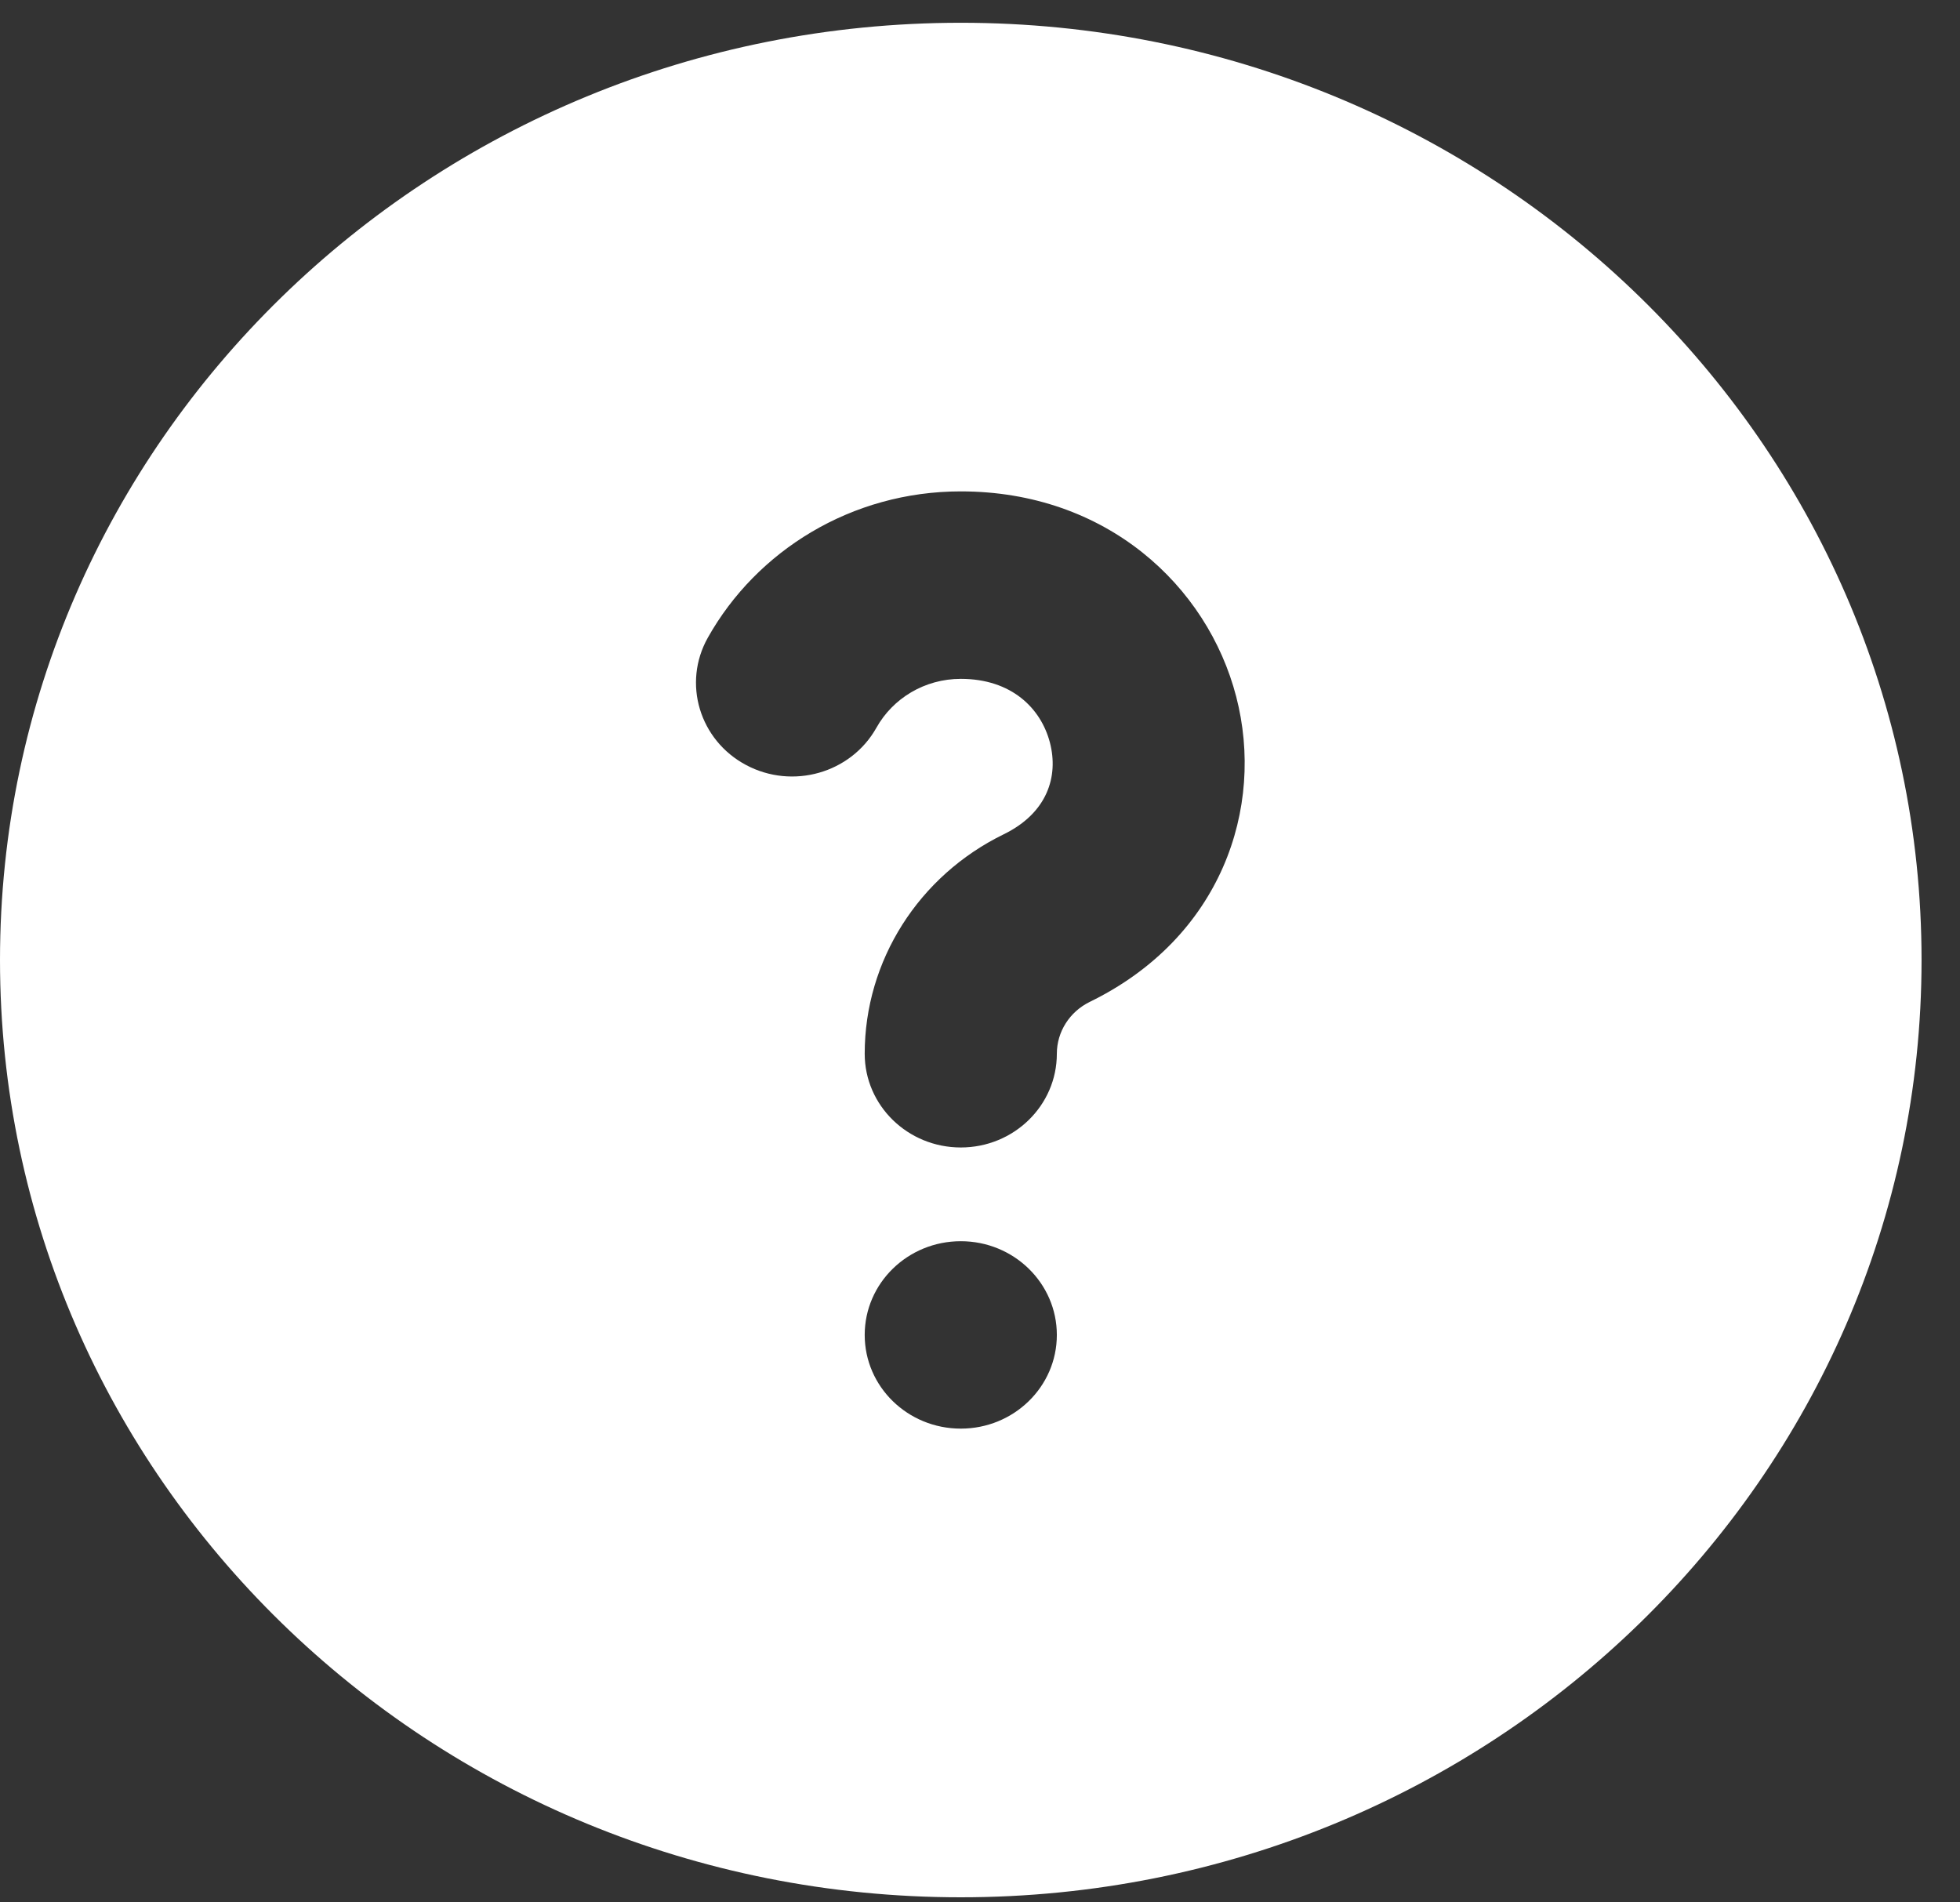 <svg width="34" height="33" viewBox="0 0 34 33" fill="none" xmlns="http://www.w3.org/2000/svg">
<rect x="0" y="0" width="34" height="33" fill="#333333" stroke="none"/>
<path fill-rule="evenodd" clip-rule="evenodd" d="M16.667 0.395C7.462 0.395 0 7.674 0 16.653C0 25.633 7.462 32.912 16.667 32.912C25.871 32.912 33.333 25.633 33.333 16.653C33.333 7.674 25.871 0.395 16.667 0.395ZM16.667 11.776C16.038 11.776 15.488 12.115 15.203 12.624C14.761 13.412 13.748 13.701 12.941 13.27C12.133 12.839 11.836 11.851 12.278 11.063C13.124 9.554 14.771 8.524 16.667 8.524C19.191 8.524 20.945 10.16 21.444 12.083C21.946 14.016 21.183 16.268 18.903 17.38C18.554 17.551 18.333 17.899 18.333 18.279C18.333 19.177 17.587 19.905 16.667 19.905C15.746 19.905 15 19.177 15 18.279C15 16.667 15.934 15.193 17.412 14.472C18.17 14.102 18.365 13.466 18.213 12.882C18.058 12.287 17.547 11.776 16.667 11.776ZM16.667 24.782C17.587 24.782 18.333 24.055 18.333 23.157C18.333 22.259 17.587 21.531 16.667 21.531C15.746 21.531 15 22.259 15 23.157C15 24.055 15.746 24.782 16.667 24.782Z" fill="white"/>
</svg>
